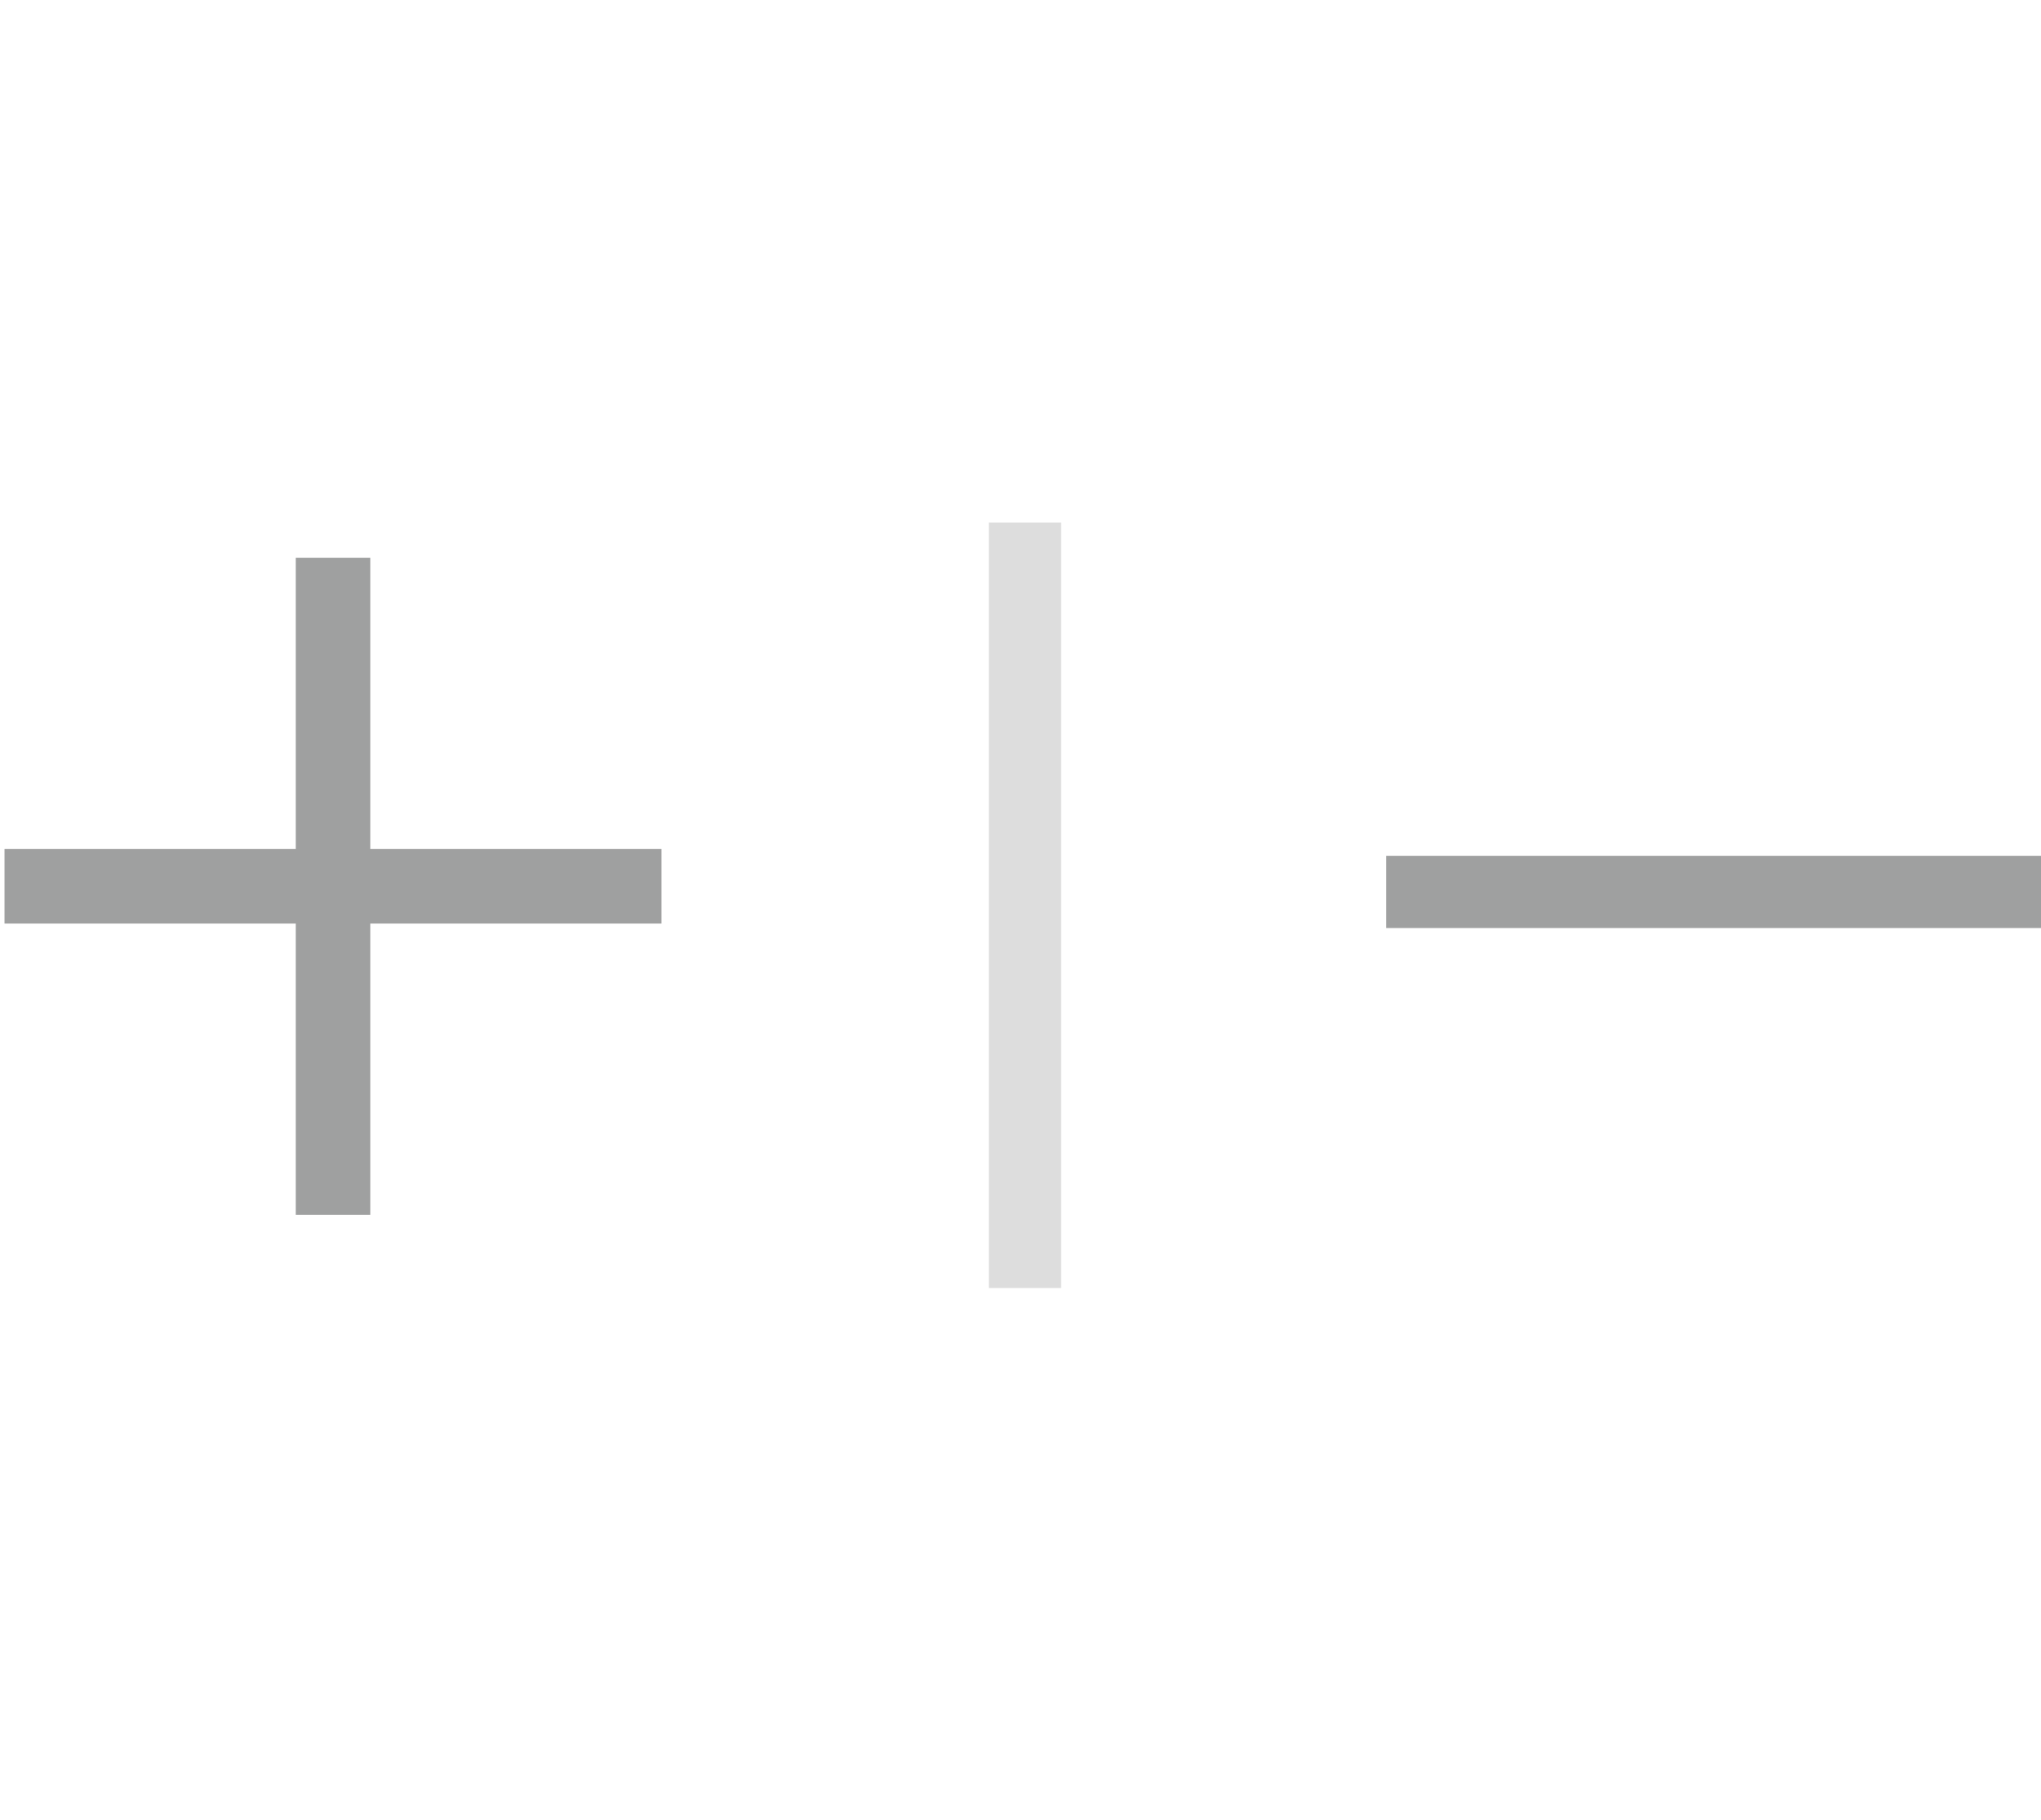 <?xml version="1.0" encoding="utf-8"?>
<!-- Generator: Adobe Illustrator 27.2.0, SVG Export Plug-In . SVG Version: 6.00 Build 0)  -->
<svg version="1.1" xmlns="http://www.w3.org/2000/svg" xmlns:xlink="http://www.w3.org/1999/xlink" x="0px" y="0px"
	 viewBox="0 0 90.4 80.6" style="enable-background:new 0 0 90.4 80.6;" xml:space="preserve">
<style type="text/css">
	.st0{fill:#9FA0A0;}
	.st1{fill:#DDDDDD;}
	.st2{display:none;}
	.st3{display:inline;fill:#FFFFFF;}
</style>
<g id="圖層_1">
	<polygon class="st0" points="16.4,37.6 16.4,24.7 13.1,24.7 13.1,37.6 0.2,37.6 0.2,40.9 13.1,40.9 13.1,53.8 16.4,53.8 16.4,40.9 
		29.3,40.9 29.3,37.6 	"/>
	<rect x="61.4" y="37.9" class="st0" width="29.1" height="3.2"/>
	
		<rect x="28.4" y="38.5" transform="matrix(-5.322947e-14 -1 1 -5.322947e-14 5.298 85.44)" class="st1" width="33.9" height="3.2"/>
</g>
<g id="圖層_1_拷貝" class="st2">
	<polygon class="st3" points="19.4,37.6 19.4,24.7 16.1,24.7 16.1,37.6 3.2,37.6 3.2,40.9 16.1,40.9 16.1,53.8 19.4,53.8 19.4,40.9 
		32.3,40.9 32.3,37.6 	"/>
	<rect x="57.4" y="37.9" class="st3" width="29.1" height="3.2"/>
	
		<rect x="23.9" y="38.3" transform="matrix(-4.257133e-14 -1 1 -4.257133e-14 5.447 84.927)" class="st3" width="42.6" height="2.8"/>
</g>
</svg>
